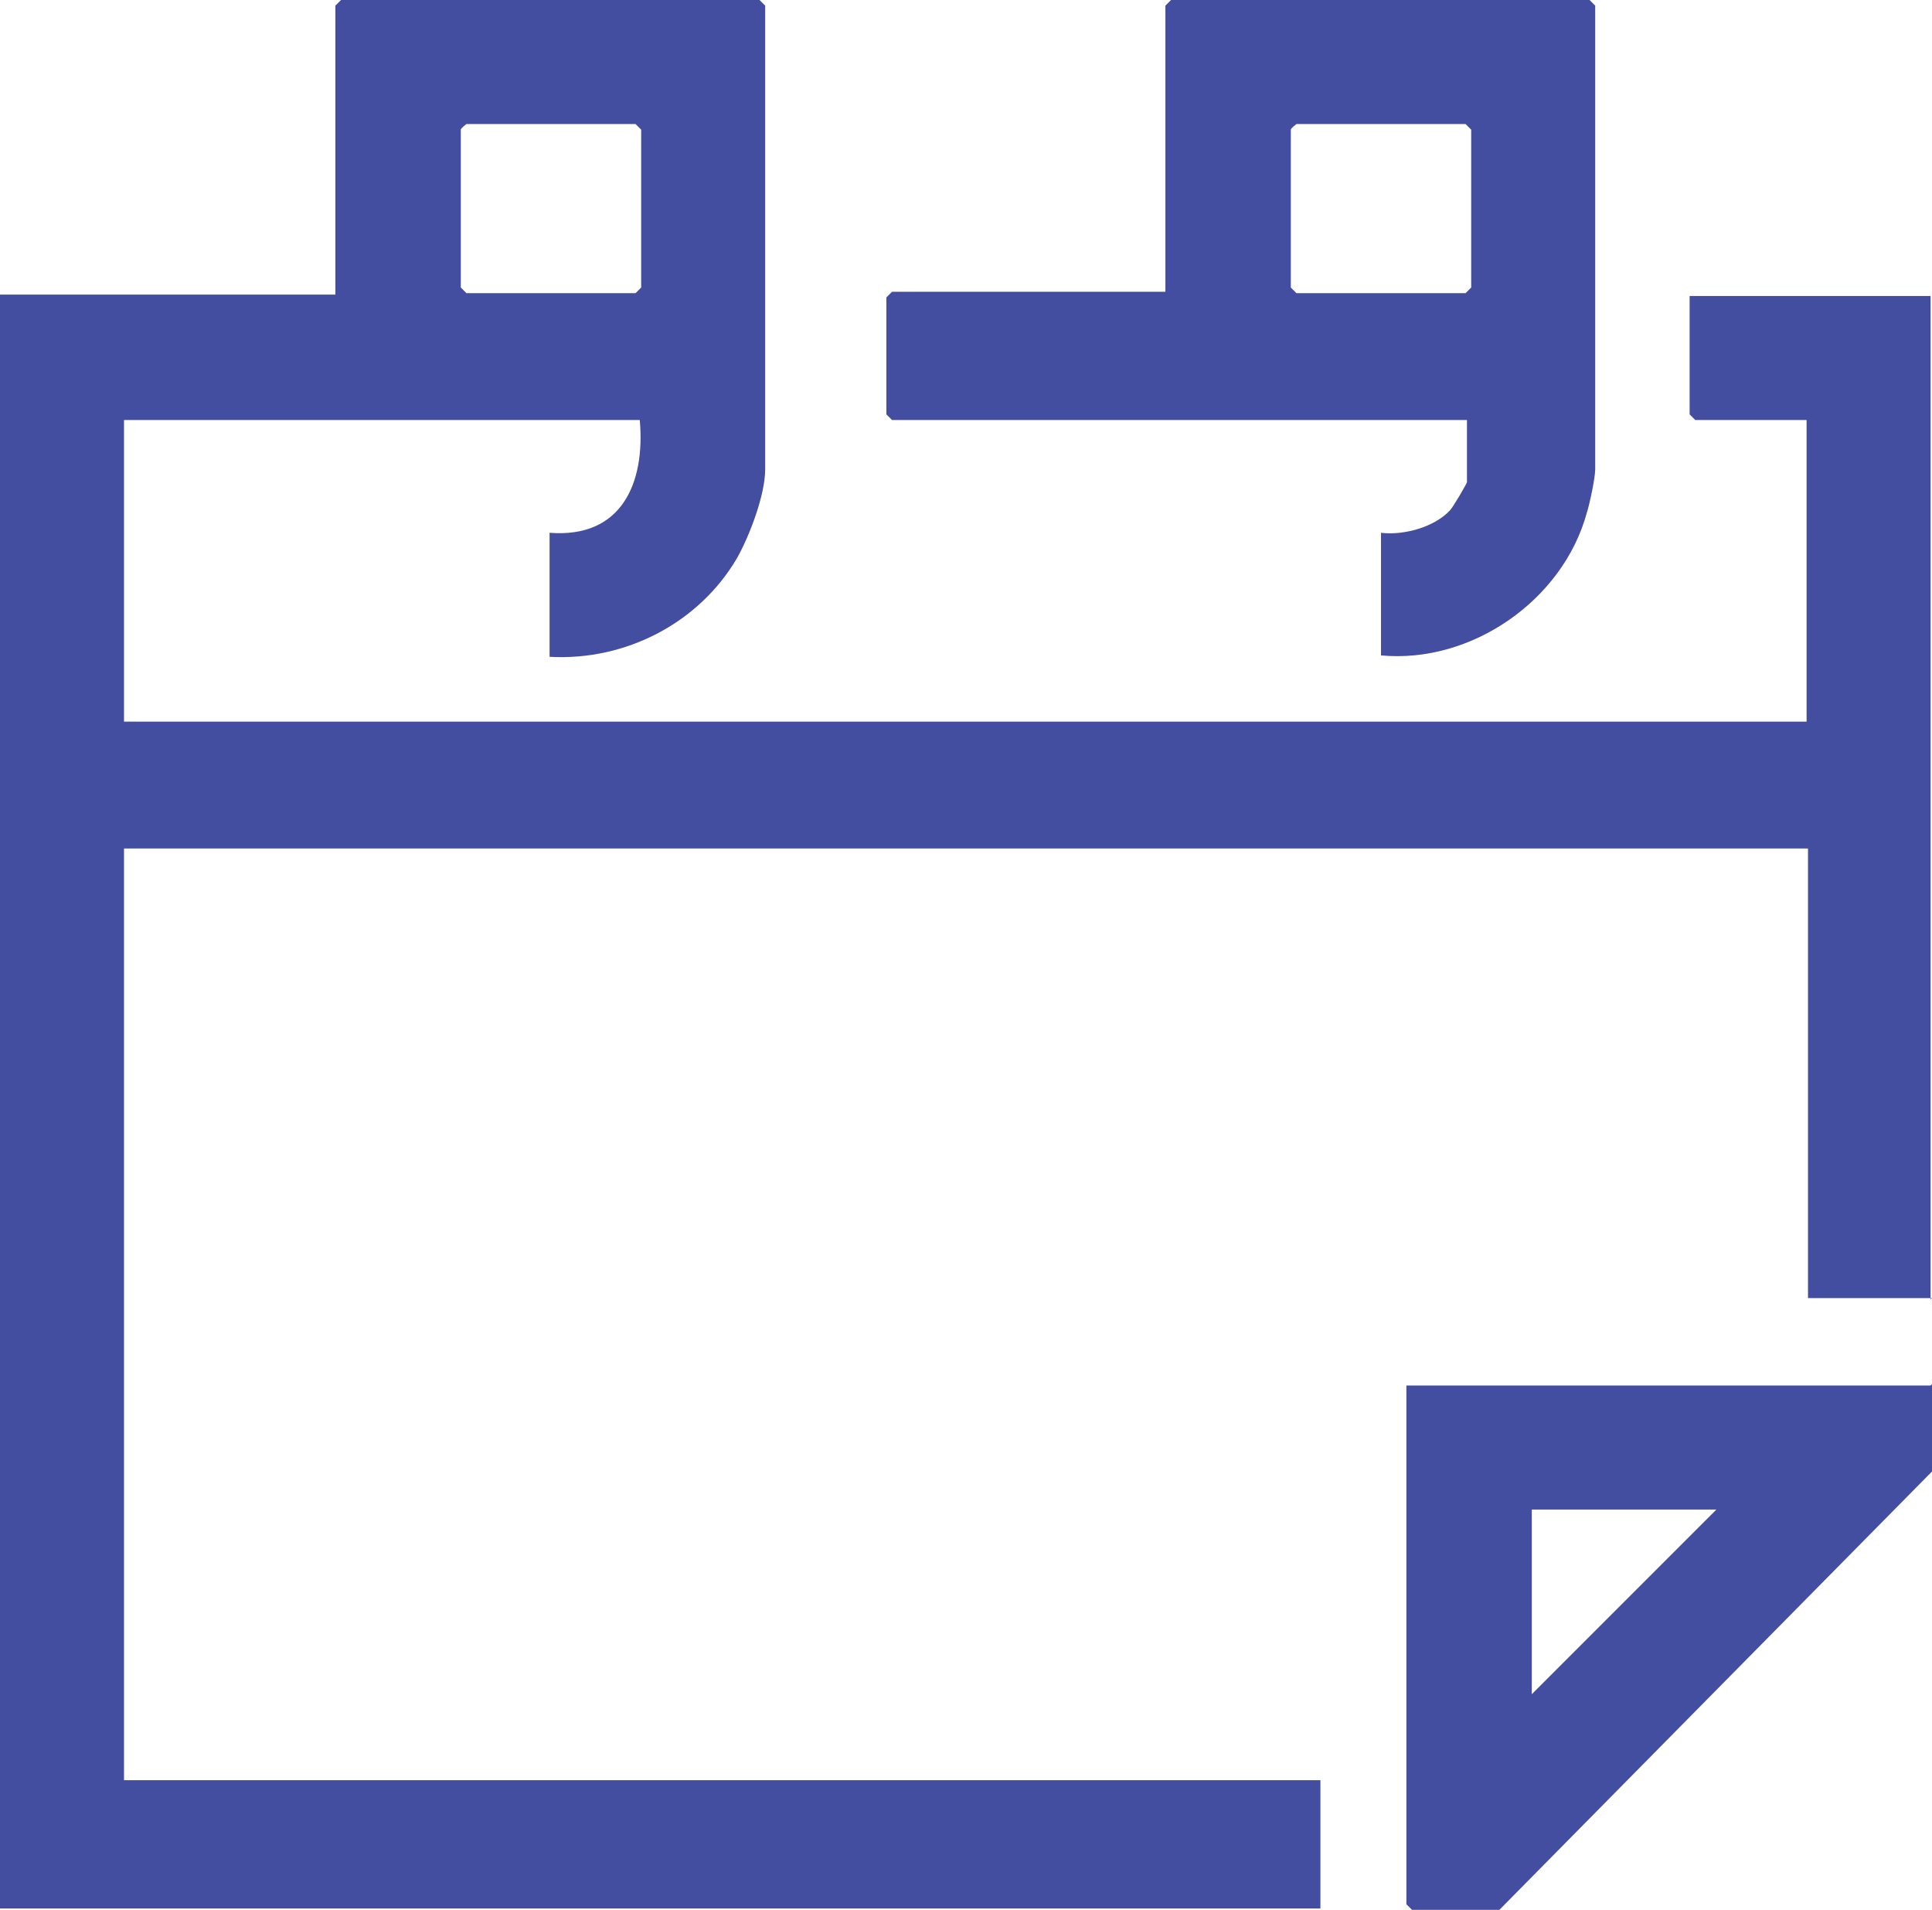 <?xml version="1.0" encoding="UTF-8"?>
<svg id="Layer_1" data-name="Layer 1" xmlns="http://www.w3.org/2000/svg" viewBox="0 0 13.71 13.55">
  <defs>
    <style>
      .cls-1 {
        fill: #444ea1;
      }
    </style>
  </defs>
  <path class="cls-1" d="M13.71,9.21h-.88v-3.19H.88v6.61h8.49v.91H0V2.09h2.38V.04s.04-.04.04-.04h2.97s.04.04.04.04v3.29c0,.18-.11.47-.2.63-.27.46-.79.73-1.33.7v-.88c.51.04.68-.35.64-.8H.88v2.14h11.94v-2.14h-.79s-.04-.04-.04-.04v-.84h1.71v7.12ZM3.31.88s-.04.03-.04.04v1.12s.04.04.04.04h1.2s.04-.04.04-.04V.92s-.04-.04-.04-.04h-1.2Z"/>
  <path class="cls-1" d="M13.71,9.82v.62l-3.07,3.11h-.62s-.04-.04-.04-.04v-3.68h3.72ZM12.18,10.71h-1.31v1.31l1.31-1.31Z"/>
  <path class="cls-1" d="M9.8,4.66v-.88c.16.02.38-.04.49-.16.02-.02.12-.19.12-.2v-.44h-4.08s-.04-.04-.04-.04v-.83s.04-.04.04-.04h1.94V.04s.04-.04.04-.04h2.97s.04.04.04.04v3.29c0,.06-.04.25-.06.31-.17.62-.82,1.07-1.46,1.01ZM9.2.88s-.04.03-.04.04v1.12s.04.04.04.04h1.2s.04-.04.04-.04V.92s-.04-.04-.04-.04h-1.2Z"/>
</svg>